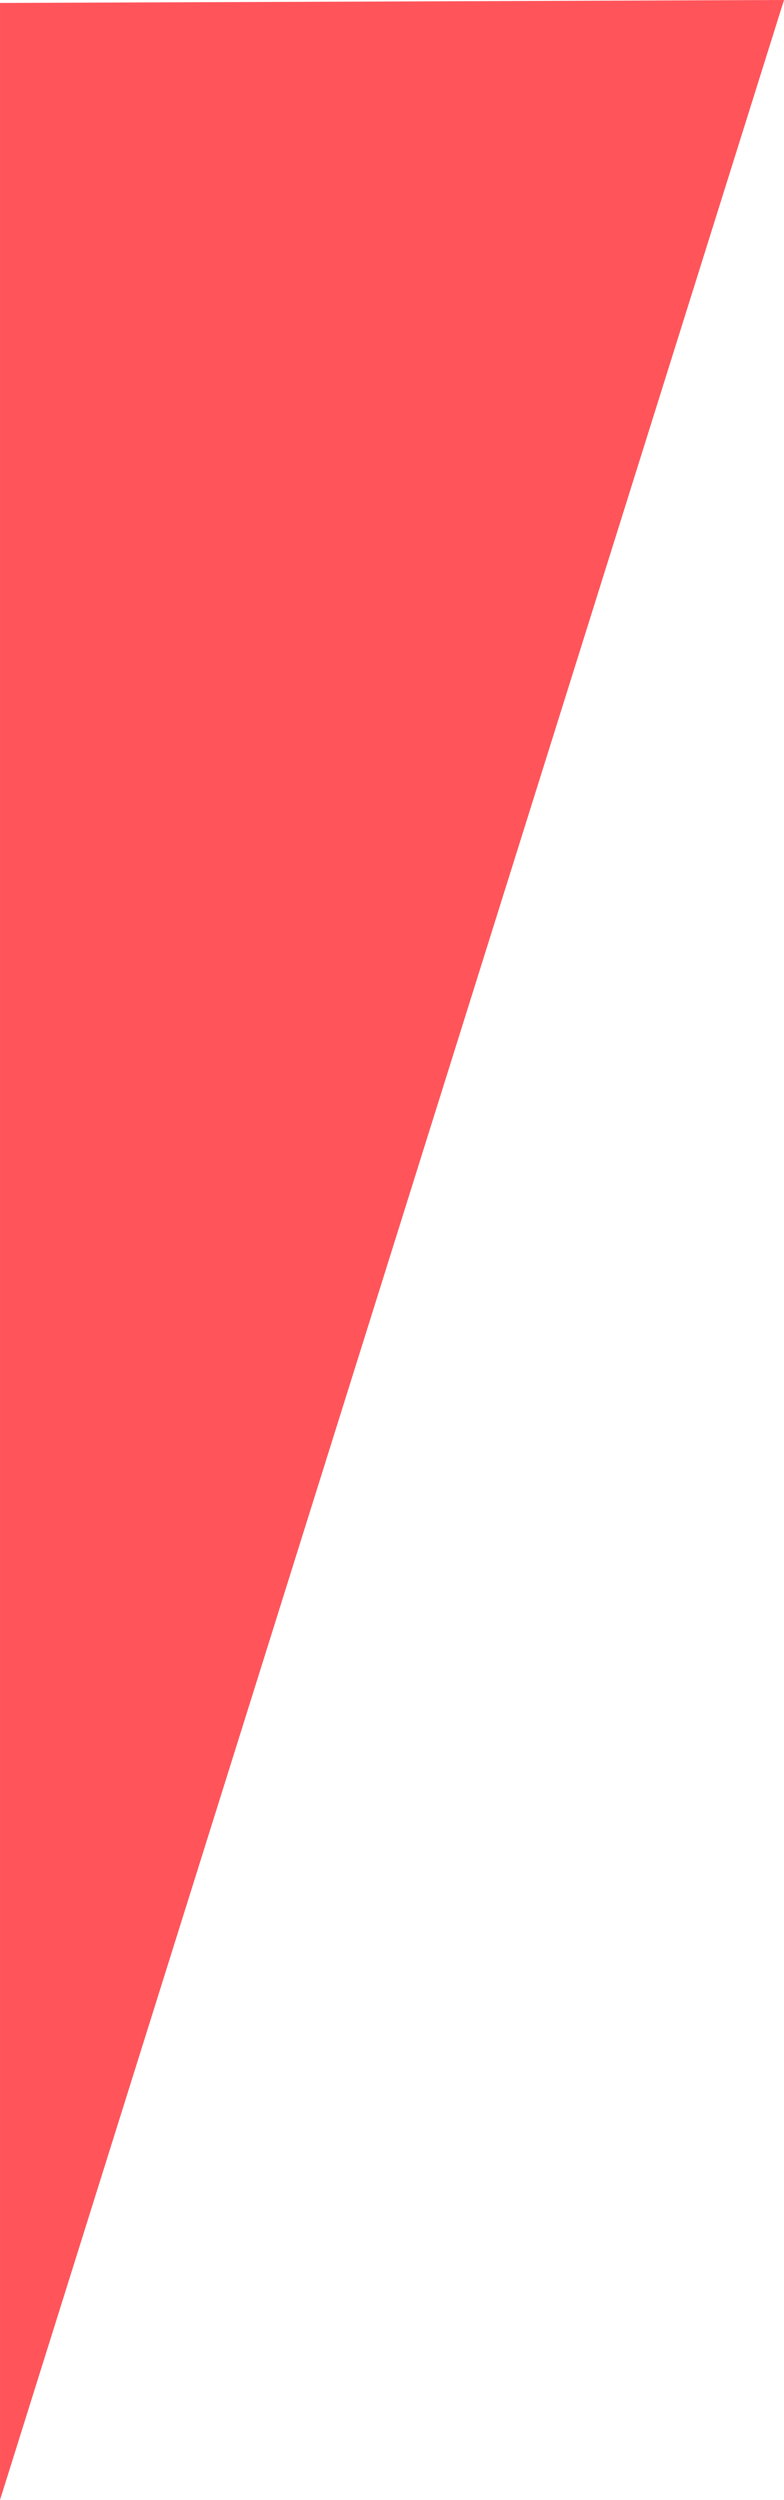 <?xml version="1.0" encoding="UTF-8" standalone="no"?>
<svg
   xmlns:dc="http://purl.org/dc/elements/1.1/"
   xmlns:cc="http://creativecommons.org/ns#"
   xmlns:rdf="http://www.w3.org/1999/02/22-rdf-syntax-ns#"
   xmlns:svg="http://www.w3.org/2000/svg"
   xmlns="http://www.w3.org/2000/svg"
   version="1.1"
   id="svg5493"
   viewBox="0 0 338.476 1078.906"
   height="304.491mm"
   width="95.526mm">
  <defs
     id="defs5495" />
  <g
     transform="translate(503.524,129.948)"
     id="layer1">
    <path
       id="path4241-2"
       d="m -165.047,-129.948 -338.476,1.275 0,1077.631 z"
       style="fill:#ff545a;fill-opacity:1;fill-rule:evenodd;stroke:none;stroke-width:1px;stroke-linecap:butt;stroke-linejoin:miter;stroke-opacity:1" />
  </g>
</svg>
